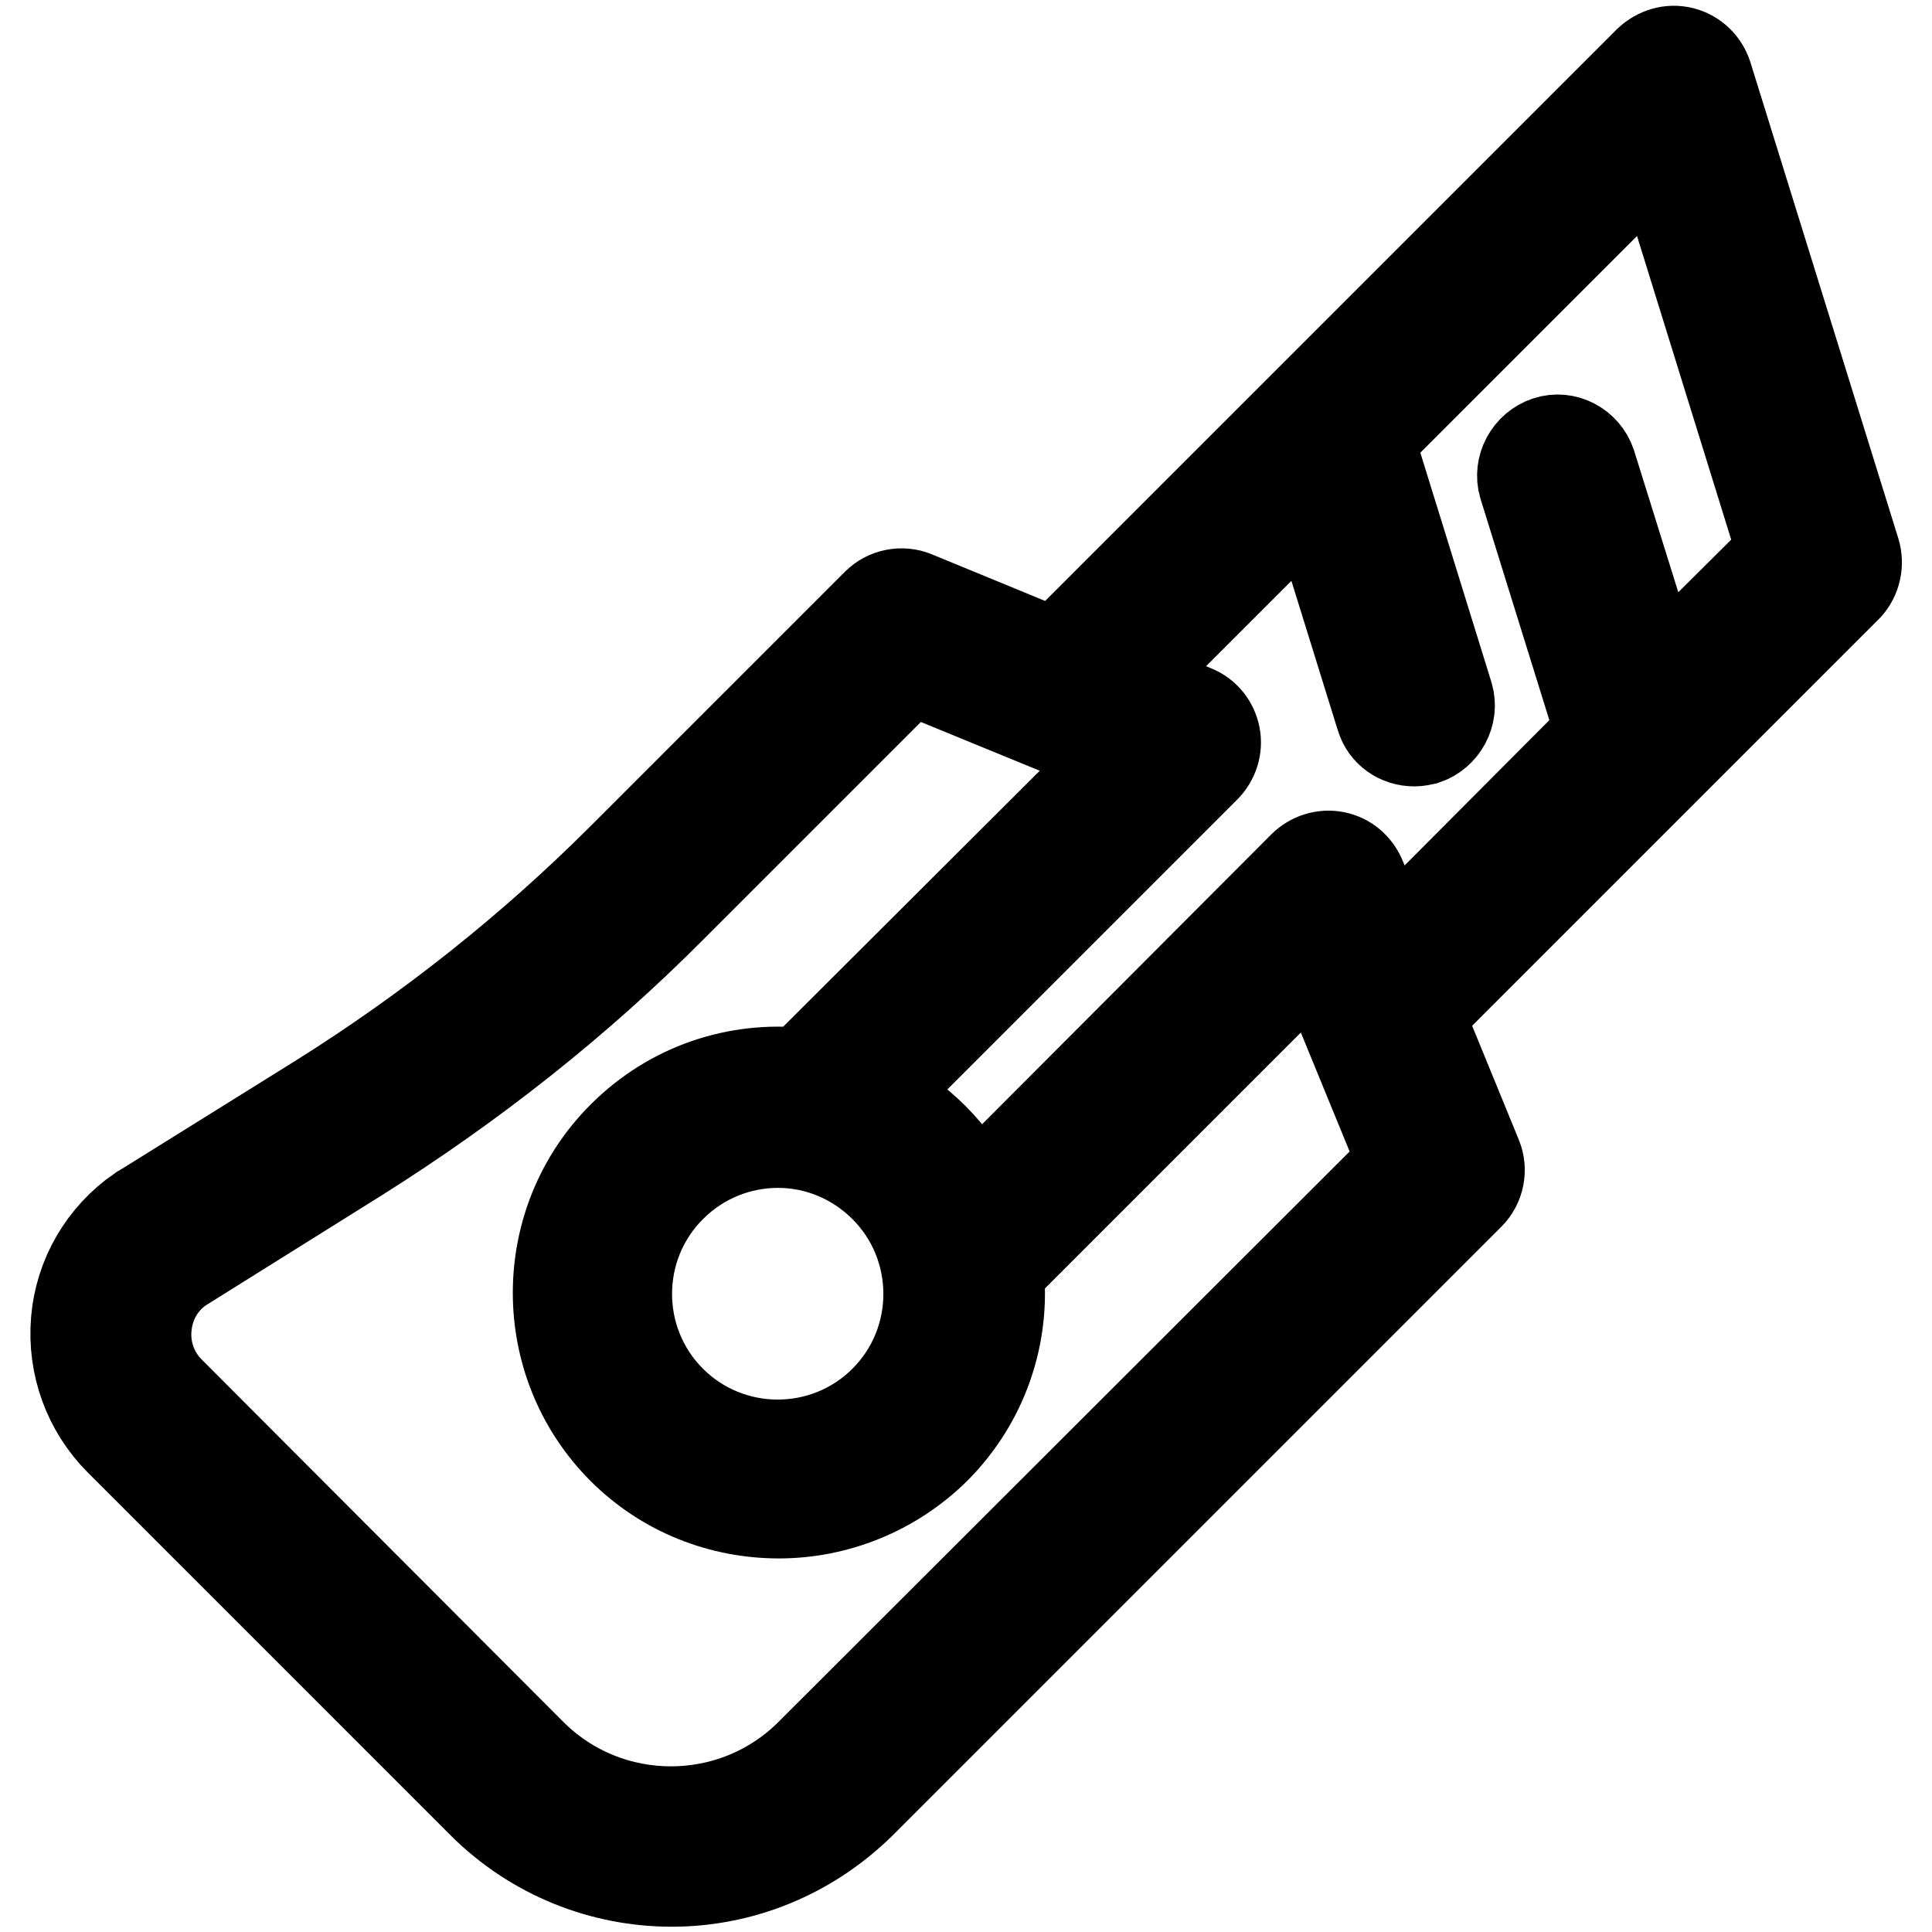 <?xml version="1.0" encoding="utf-8"?>
<!-- Svg Vector Icons : http://www.onlinewebfonts.com/icon -->
<!DOCTYPE svg PUBLIC "-//W3C//DTD SVG 1.1//EN" "http://www.w3.org/Graphics/SVG/1.1/DTD/svg11.dtd">
<svg version="1.1" xmlns="http://www.w3.org/2000/svg" xmlns:xlink="http://www.w3.org/1999/xlink" x="0px" y="0px" viewBox="0 0 256 256" enable-background="new 0 0 256 256" xml:space="preserve">
<g> <path stroke-width="12" fill-opacity="0" stroke="#000000"  d="M245.8,73.1L226.2,10c-0.5-1.5-1.7-2.7-3.3-3.1c-1.6-0.4-3.2,0.1-4.4,1.2l-78.6,78.6l-18.7-7.7 c-1.7-0.7-3.7-0.3-5,1l-33.7,33.7c-12.1,12.1-25.6,22.8-40.1,31.9l-23.6,14.7c-0.1,0-0.1,0.1-0.2,0.1c-4.9,3.4-8,8.7-8.5,14.6 c-0.5,5.9,1.6,11.7,5.8,15.9l48,48c6.9,6.9,16,10.4,25.1,10.4c9.1,0,18.1-3.5,25.1-10.4l80.6-80.6c1.3-1.3,1.7-3.3,1-5l-7.7-18.8 l56.8-56.8C245.9,76.5,246.3,74.7,245.8,73.1z M107.4,232.4c-10.2,10.2-26.8,10.2-37,0l-47.9-48c-2.3-2.3-3.4-5.4-3.1-8.6 c0.3-3.2,1.9-6,4.5-7.8l23.5-14.7c15.1-9.5,29.2-20.6,41.7-33.2l31.5-31.5l27.8,11.4l-42,41.9c-0.1,0.1-0.2,0.2-0.2,0.3 c-8.5-0.9-17.2,1.9-23.7,8.4c-11.4,11.4-11.4,30,0,41.4c5.7,5.7,13.2,8.5,20.7,8.5c7.5,0,15-2.9,20.7-8.5 c6.5-6.5,9.3-15.3,8.4-23.7l0.3-0.2l41.9-41.9l11.4,27.8L107.4,232.4z M117.2,157.3c7.8,7.8,7.8,20.5,0,28.3 c-7.8,7.8-20.5,7.8-28.3,0c-7.8-7.8-7.8-20.5,0-28.3c3.9-3.9,9-5.9,14.2-5.9C108.2,151.4,113.3,153.4,117.2,157.3z M219.6,89.7 l-8.8-28.2c-0.8-2.4-3.4-3.8-5.8-3c-2.4,0.8-3.8,3.4-3.1,5.8l10.2,32.8L184,125.3l-3.7-9c-0.6-1.4-1.8-2.5-3.4-2.8 c-1.5-0.3-3.1,0.2-4.2,1.3l-43.5,43.6c-1.4-2.7-3.2-5.3-5.5-7.6c-2.3-2.3-4.9-4.1-7.6-5.5l43.6-43.6c1.1-1.1,1.6-2.7,1.3-4.2 s-1.3-2.8-2.8-3.4l-9-3.7l24.7-24.7L183,95c0.6,2,2.4,3.2,4.4,3.2c0.5,0,0.9-0.1,1.4-0.2c2.4-0.8,3.8-3.4,3.1-5.8l-10.5-33.9 L219.7,20l16.5,53.2L219.6,89.7z"/></g>
</svg>